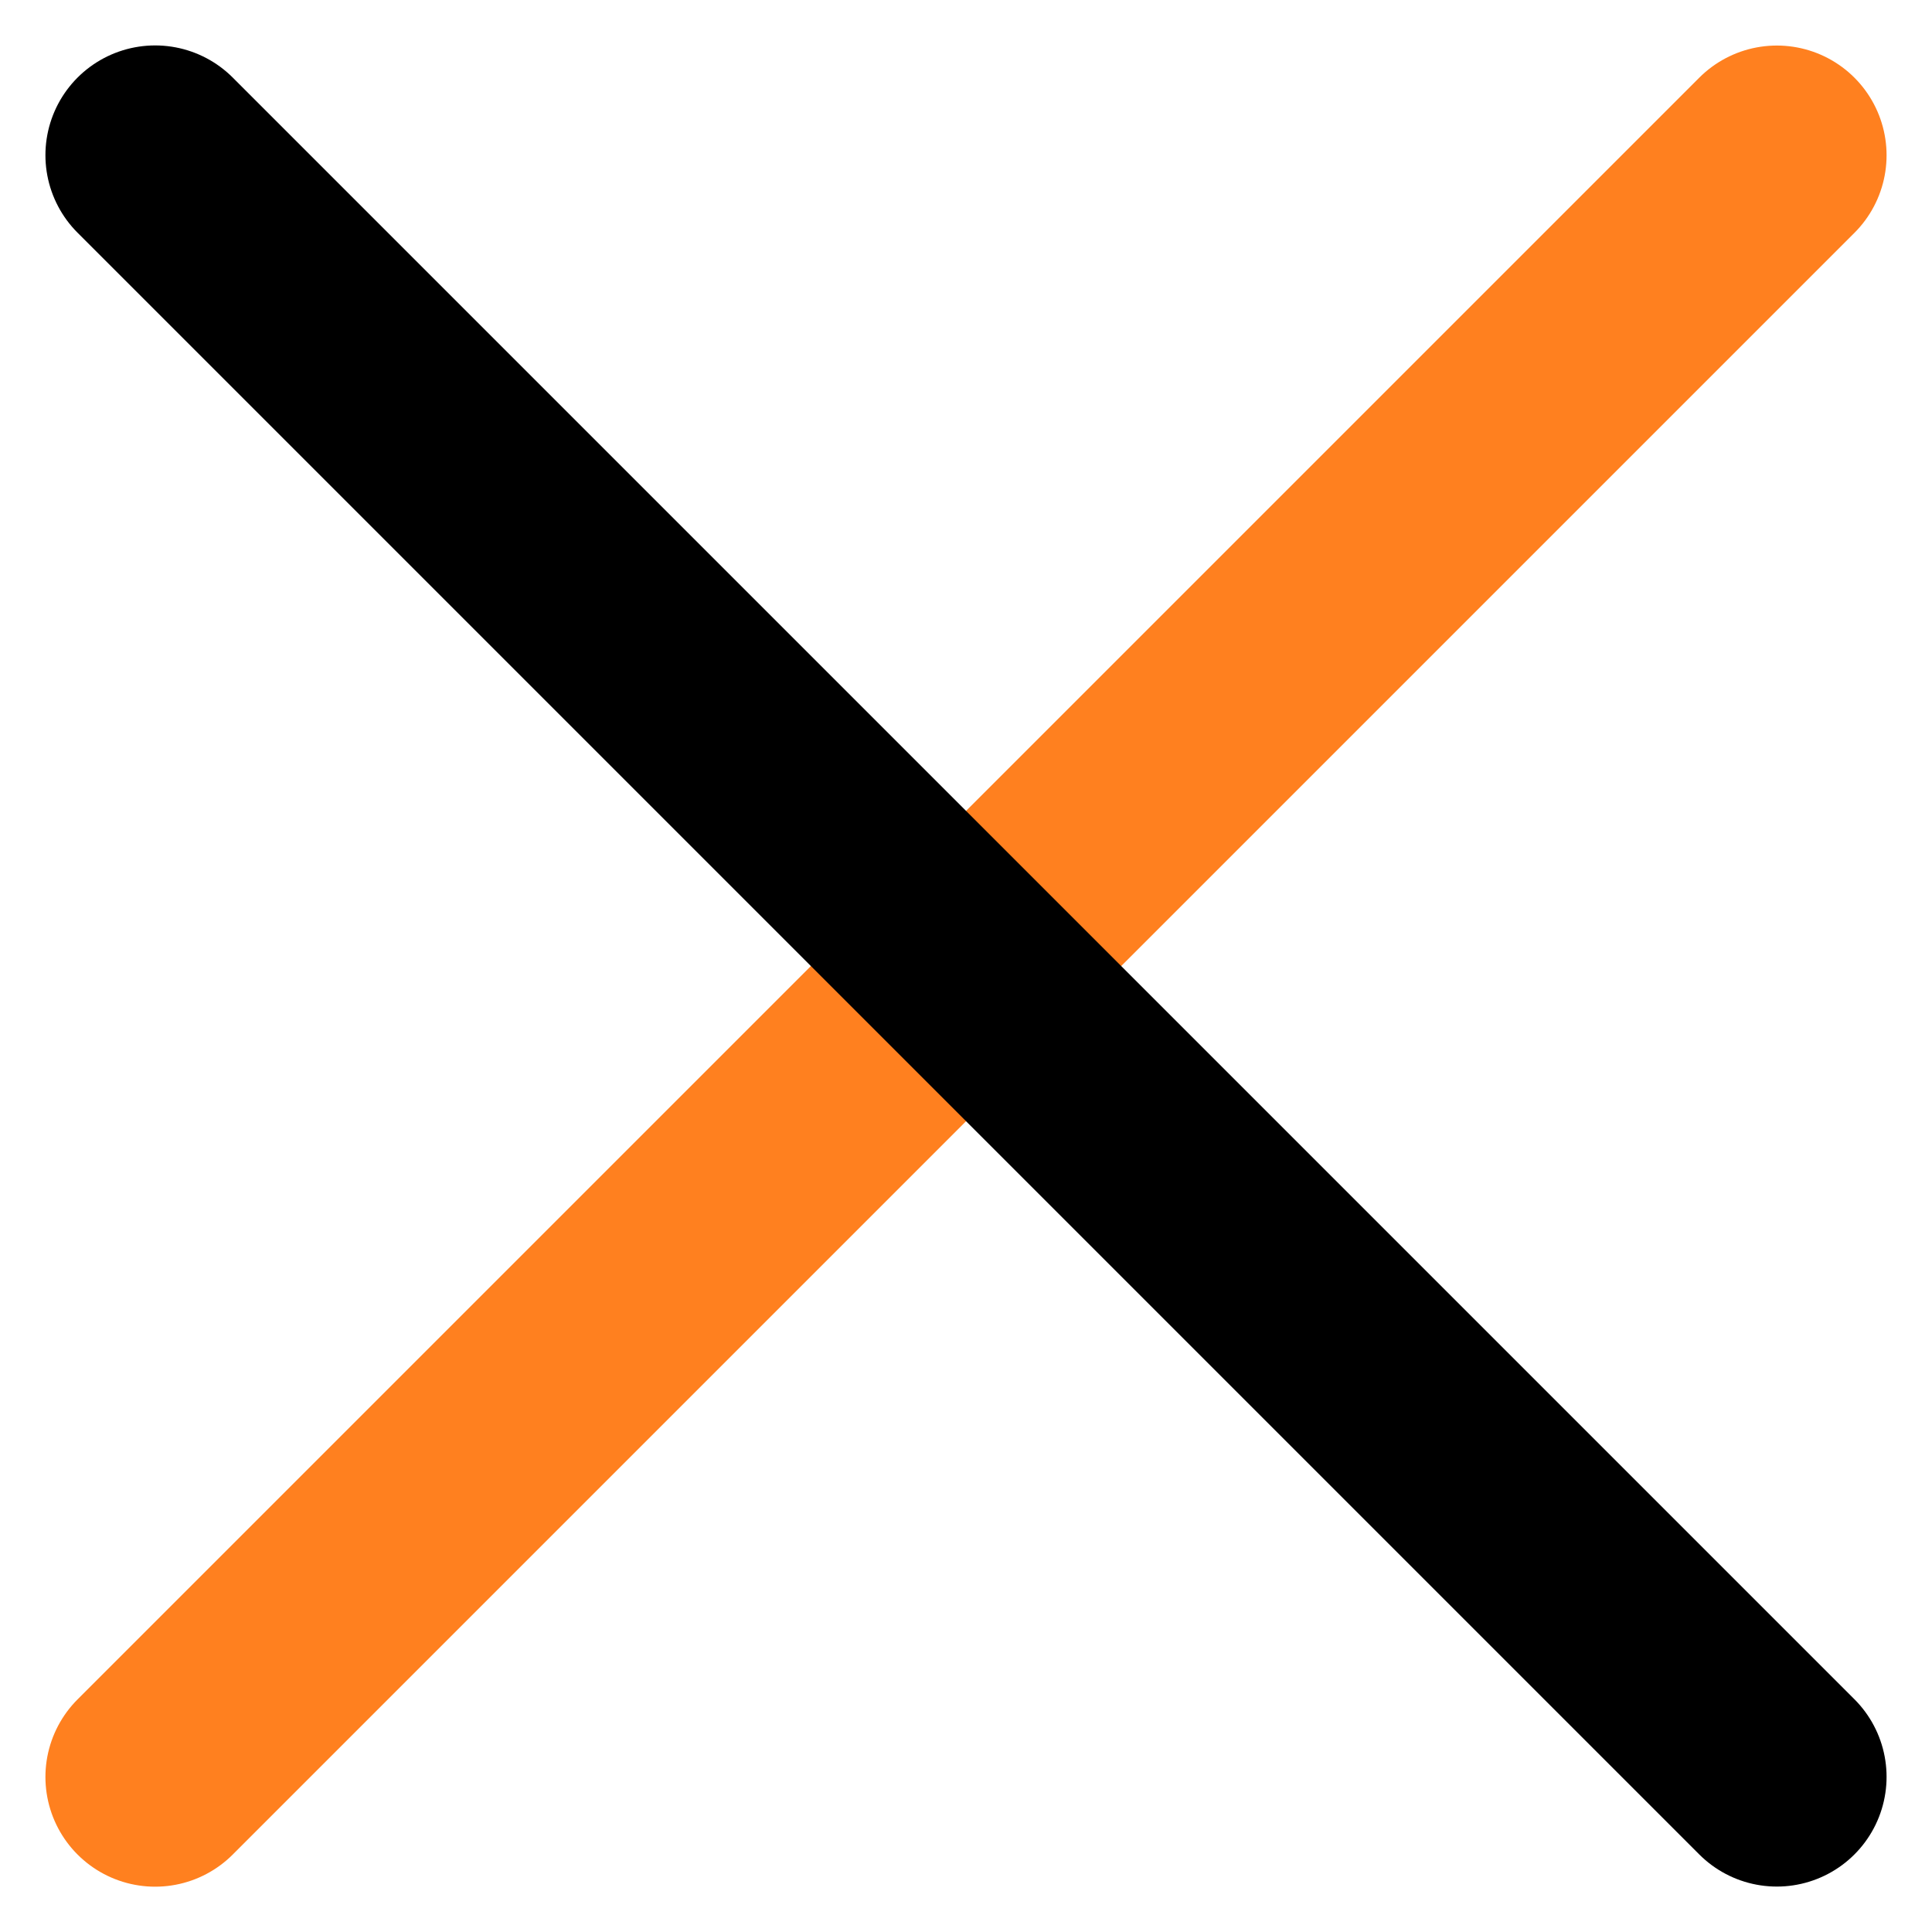 <svg xmlns="http://www.w3.org/2000/svg" width="17.608" height="17.609" viewBox="0 0 17.608 17.609">
  <g id="Group_113" data-name="Group 113" transform="translate(1.414 1.414)">
    <line id="Line_14" data-name="Line 14" x2="20.902" transform="translate(0 14.781) rotate(-45)" fill="none" stroke="#FF801F" stroke-linecap="round" stroke-width="2"/>
    <line id="Line_16" data-name="Line 16" x2="20.902" transform="rotate(45)" fill="none" stroke="#000" stroke-linecap="round" stroke-width="2"/>
  </g>
</svg>
